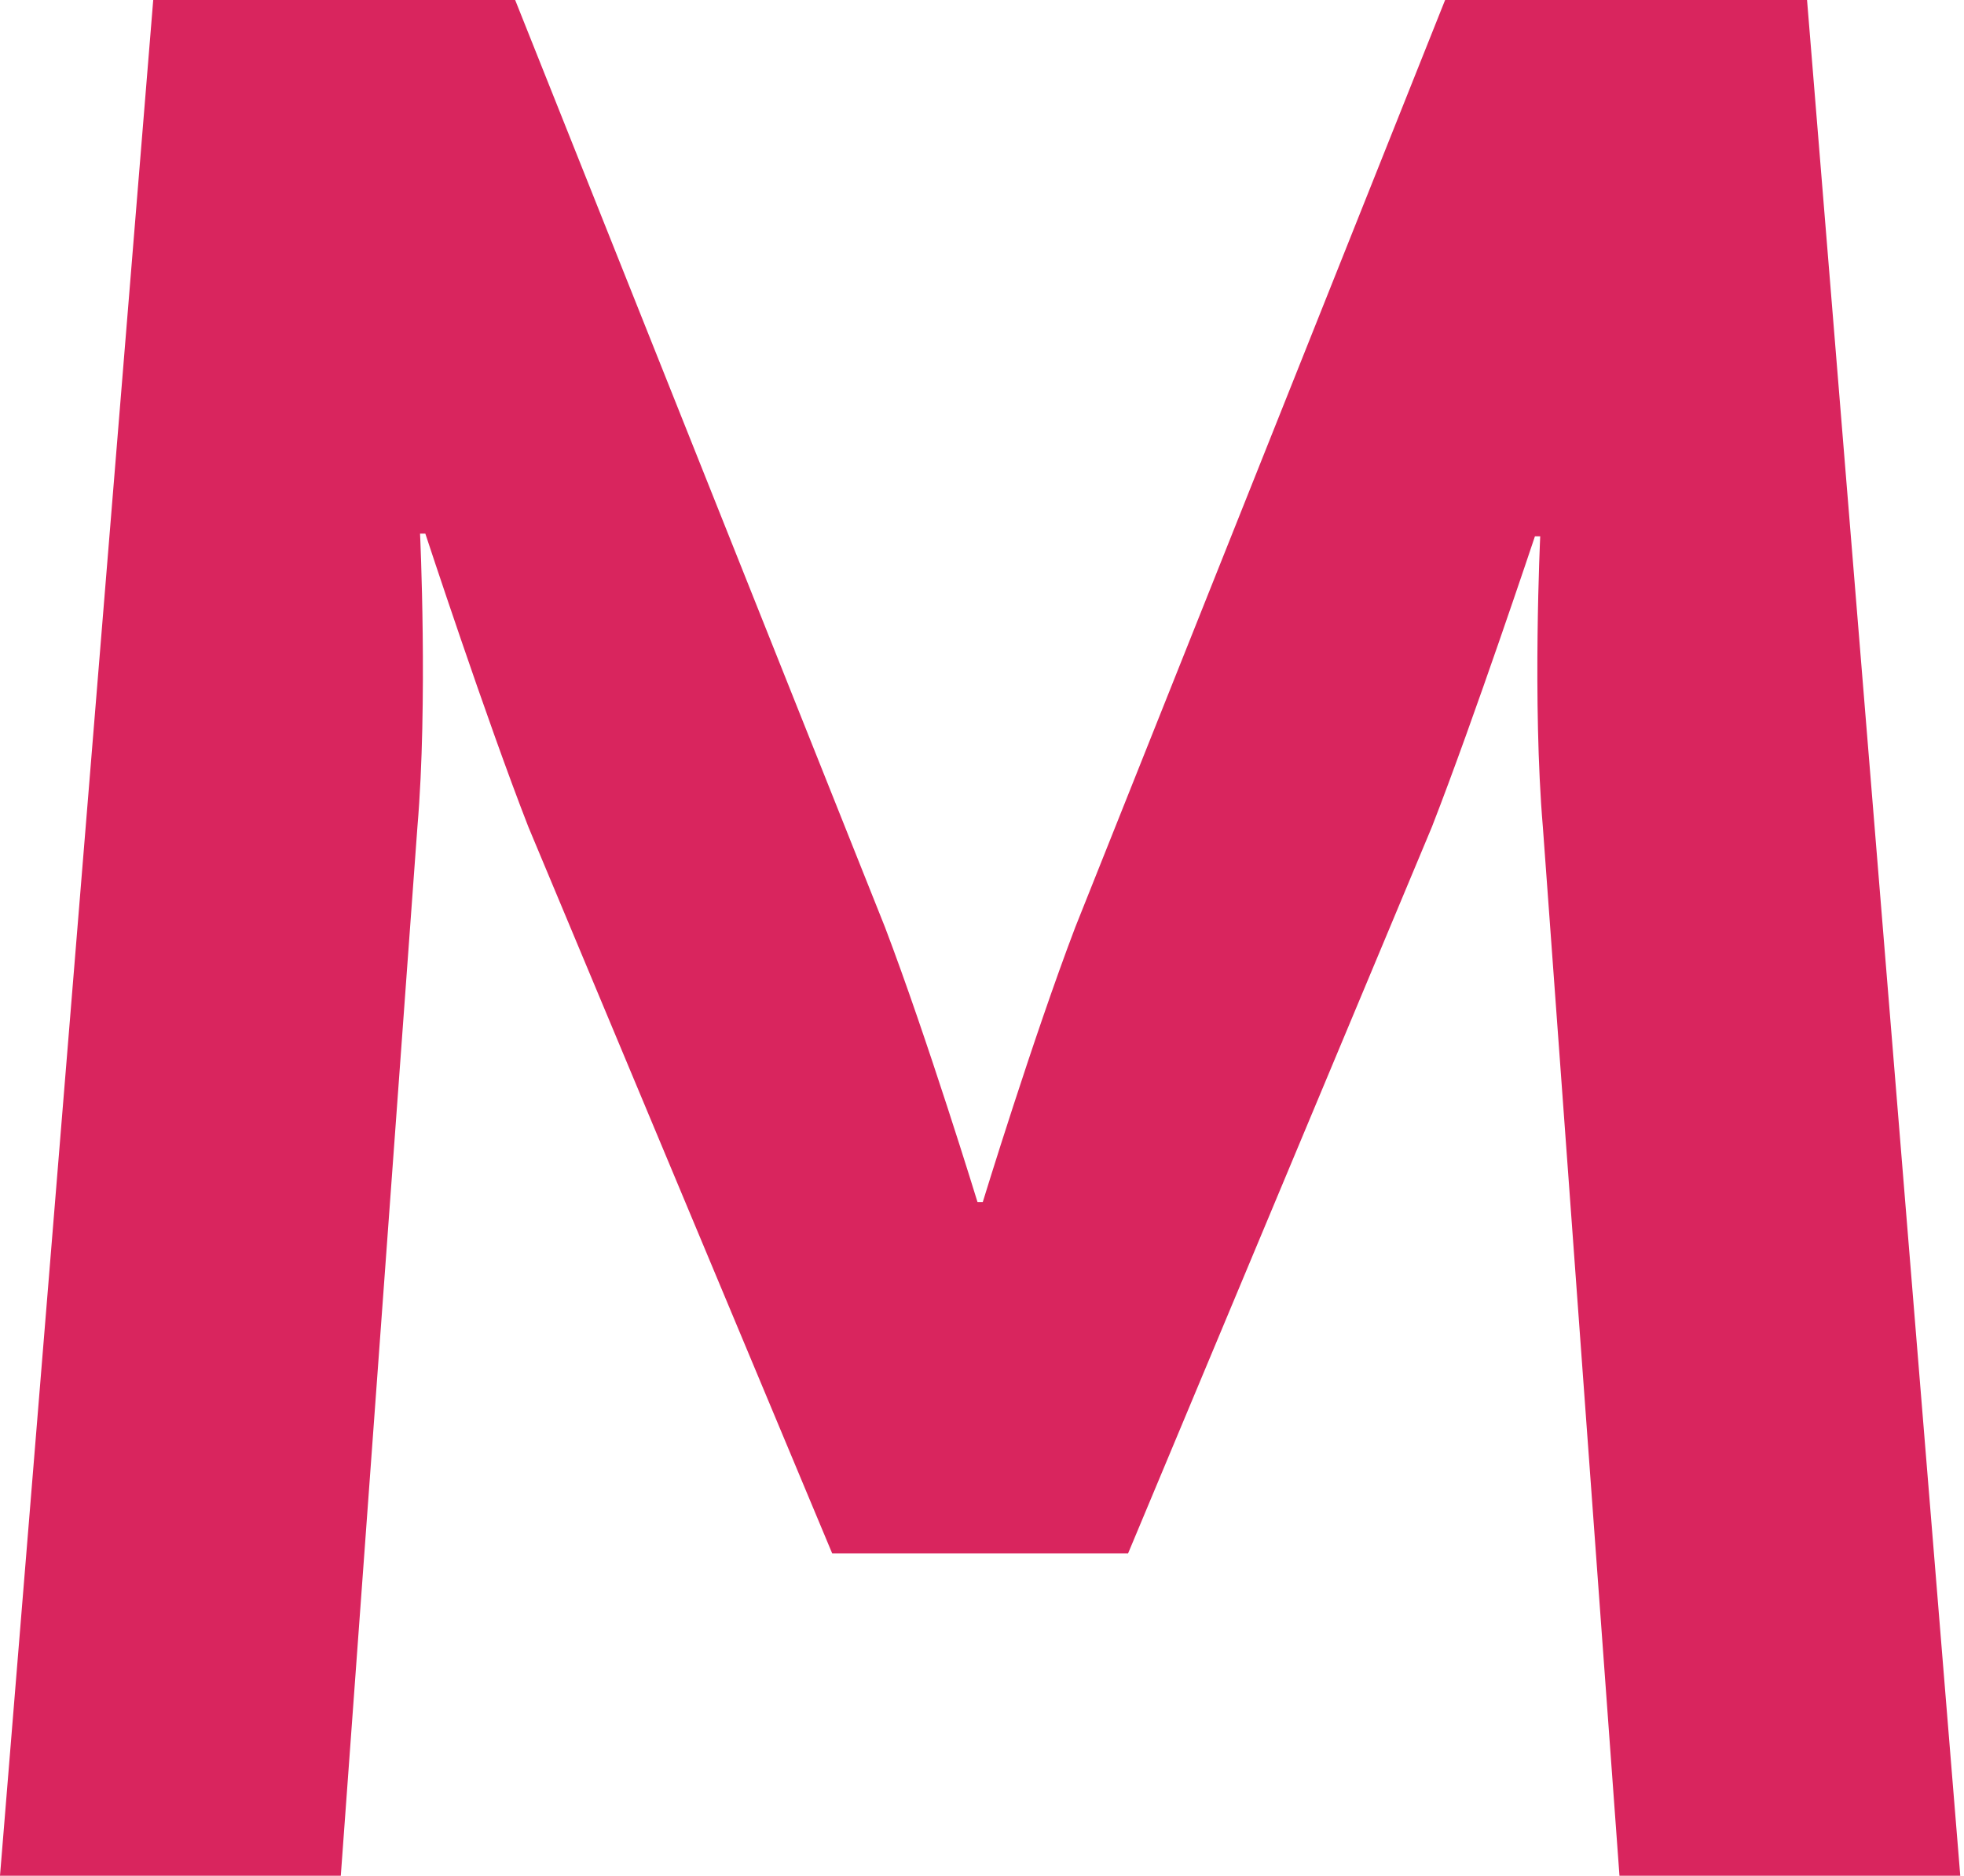 <?xml version="1.0" encoding="UTF-8"?>
<svg width="178px" height="170px" viewBox="0 0 178 170" version="1.1" xmlns="http://www.w3.org/2000/svg" xmlns:xlink="http://www.w3.org/1999/xlink">
    <!-- Generator: Sketch 63.1 (92452) - https://sketch.com -->
    <title>mi-1</title>
    <desc>Created with Sketch.</desc>
    <g id="Сайт" stroke="none" stroke-width="1" fill="none" fill-rule="evenodd">
        <path d="M30.887,170 L37.831,74.944 C38.789,63.69 38.07,48.366 38.07,48.366 L38.549,48.366 C38.549,48.366 44.056,65.127 47.887,74.944 L75.423,140.789 L102.239,140.789 L129.775,74.944 C133.606,65.127 139.113,48.606 139.113,48.606 L139.592,48.606 C139.592,48.606 138.873,63.69 139.831,74.944 L146.775,170 L177.662,170 L163.775,0 L130.972,0 L97.451,84.042 C93.62,94.099 89.07,108.944 89.07,108.944 L88.592,108.944 C88.592,108.944 84.042,94.099 80.211,84.042 L46.69,0 L13.887,0 L0,170 L30.887,170 Z" id="mi-1" fill="#D9255E" fill-rule="nonzero"></path>
    </g>
</svg>